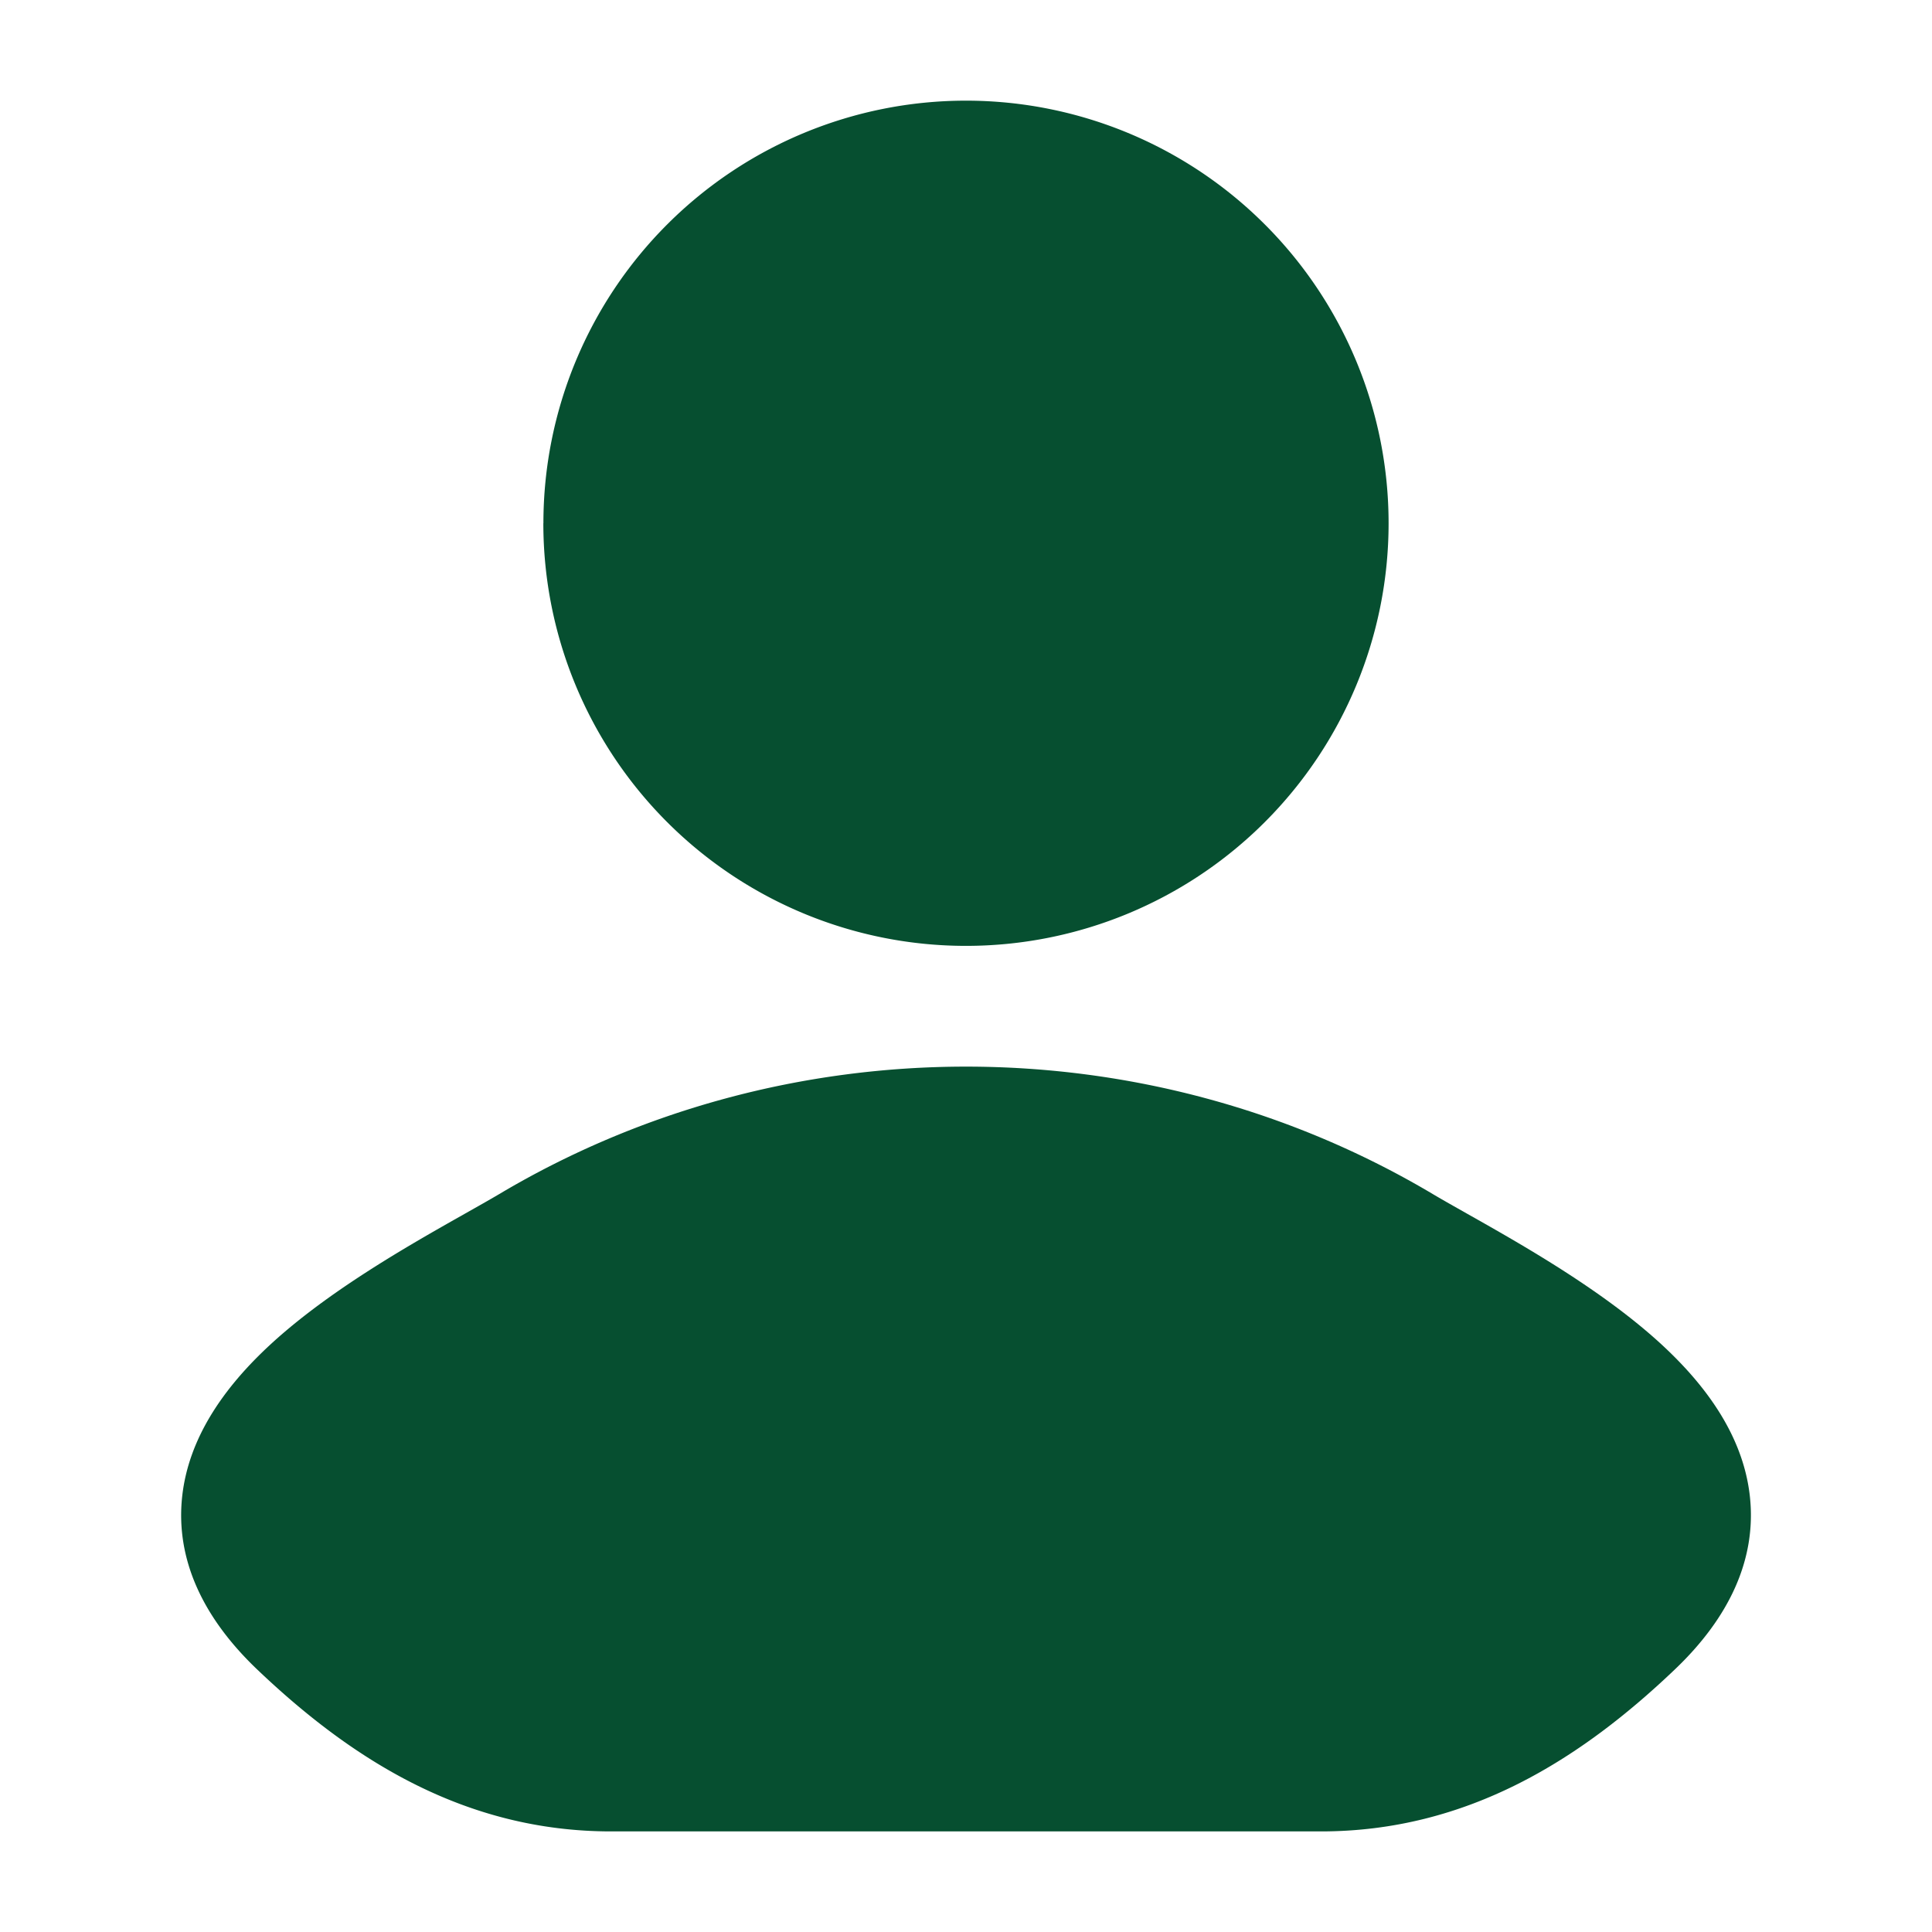 <svg xmlns="http://www.w3.org/2000/svg" width="30" height="30" fill="none"><path fill="#064F30" d="M22.258 18.547c.145.086.325.187.528.302.891.503 2.238 1.263 3.16 2.166.578.565 1.126 1.309 1.226 2.221.106.97-.317 1.88-1.166 2.688-1.464 1.396-3.221 2.514-5.494 2.514H9.489c-2.273 0-4.03-1.118-5.495-2.514-.848-.808-1.271-1.718-1.165-2.688.1-.912.648-1.656 1.225-2.221.922-.903 2.27-1.663 3.16-2.166.204-.115.383-.216.529-.302 4.442-2.646 10.072-2.646 14.515 0ZM8.438 8.125a6.562 6.562 0 1 1 13.124 0 6.562 6.562 0 0 1-13.125 0Z"/></svg>